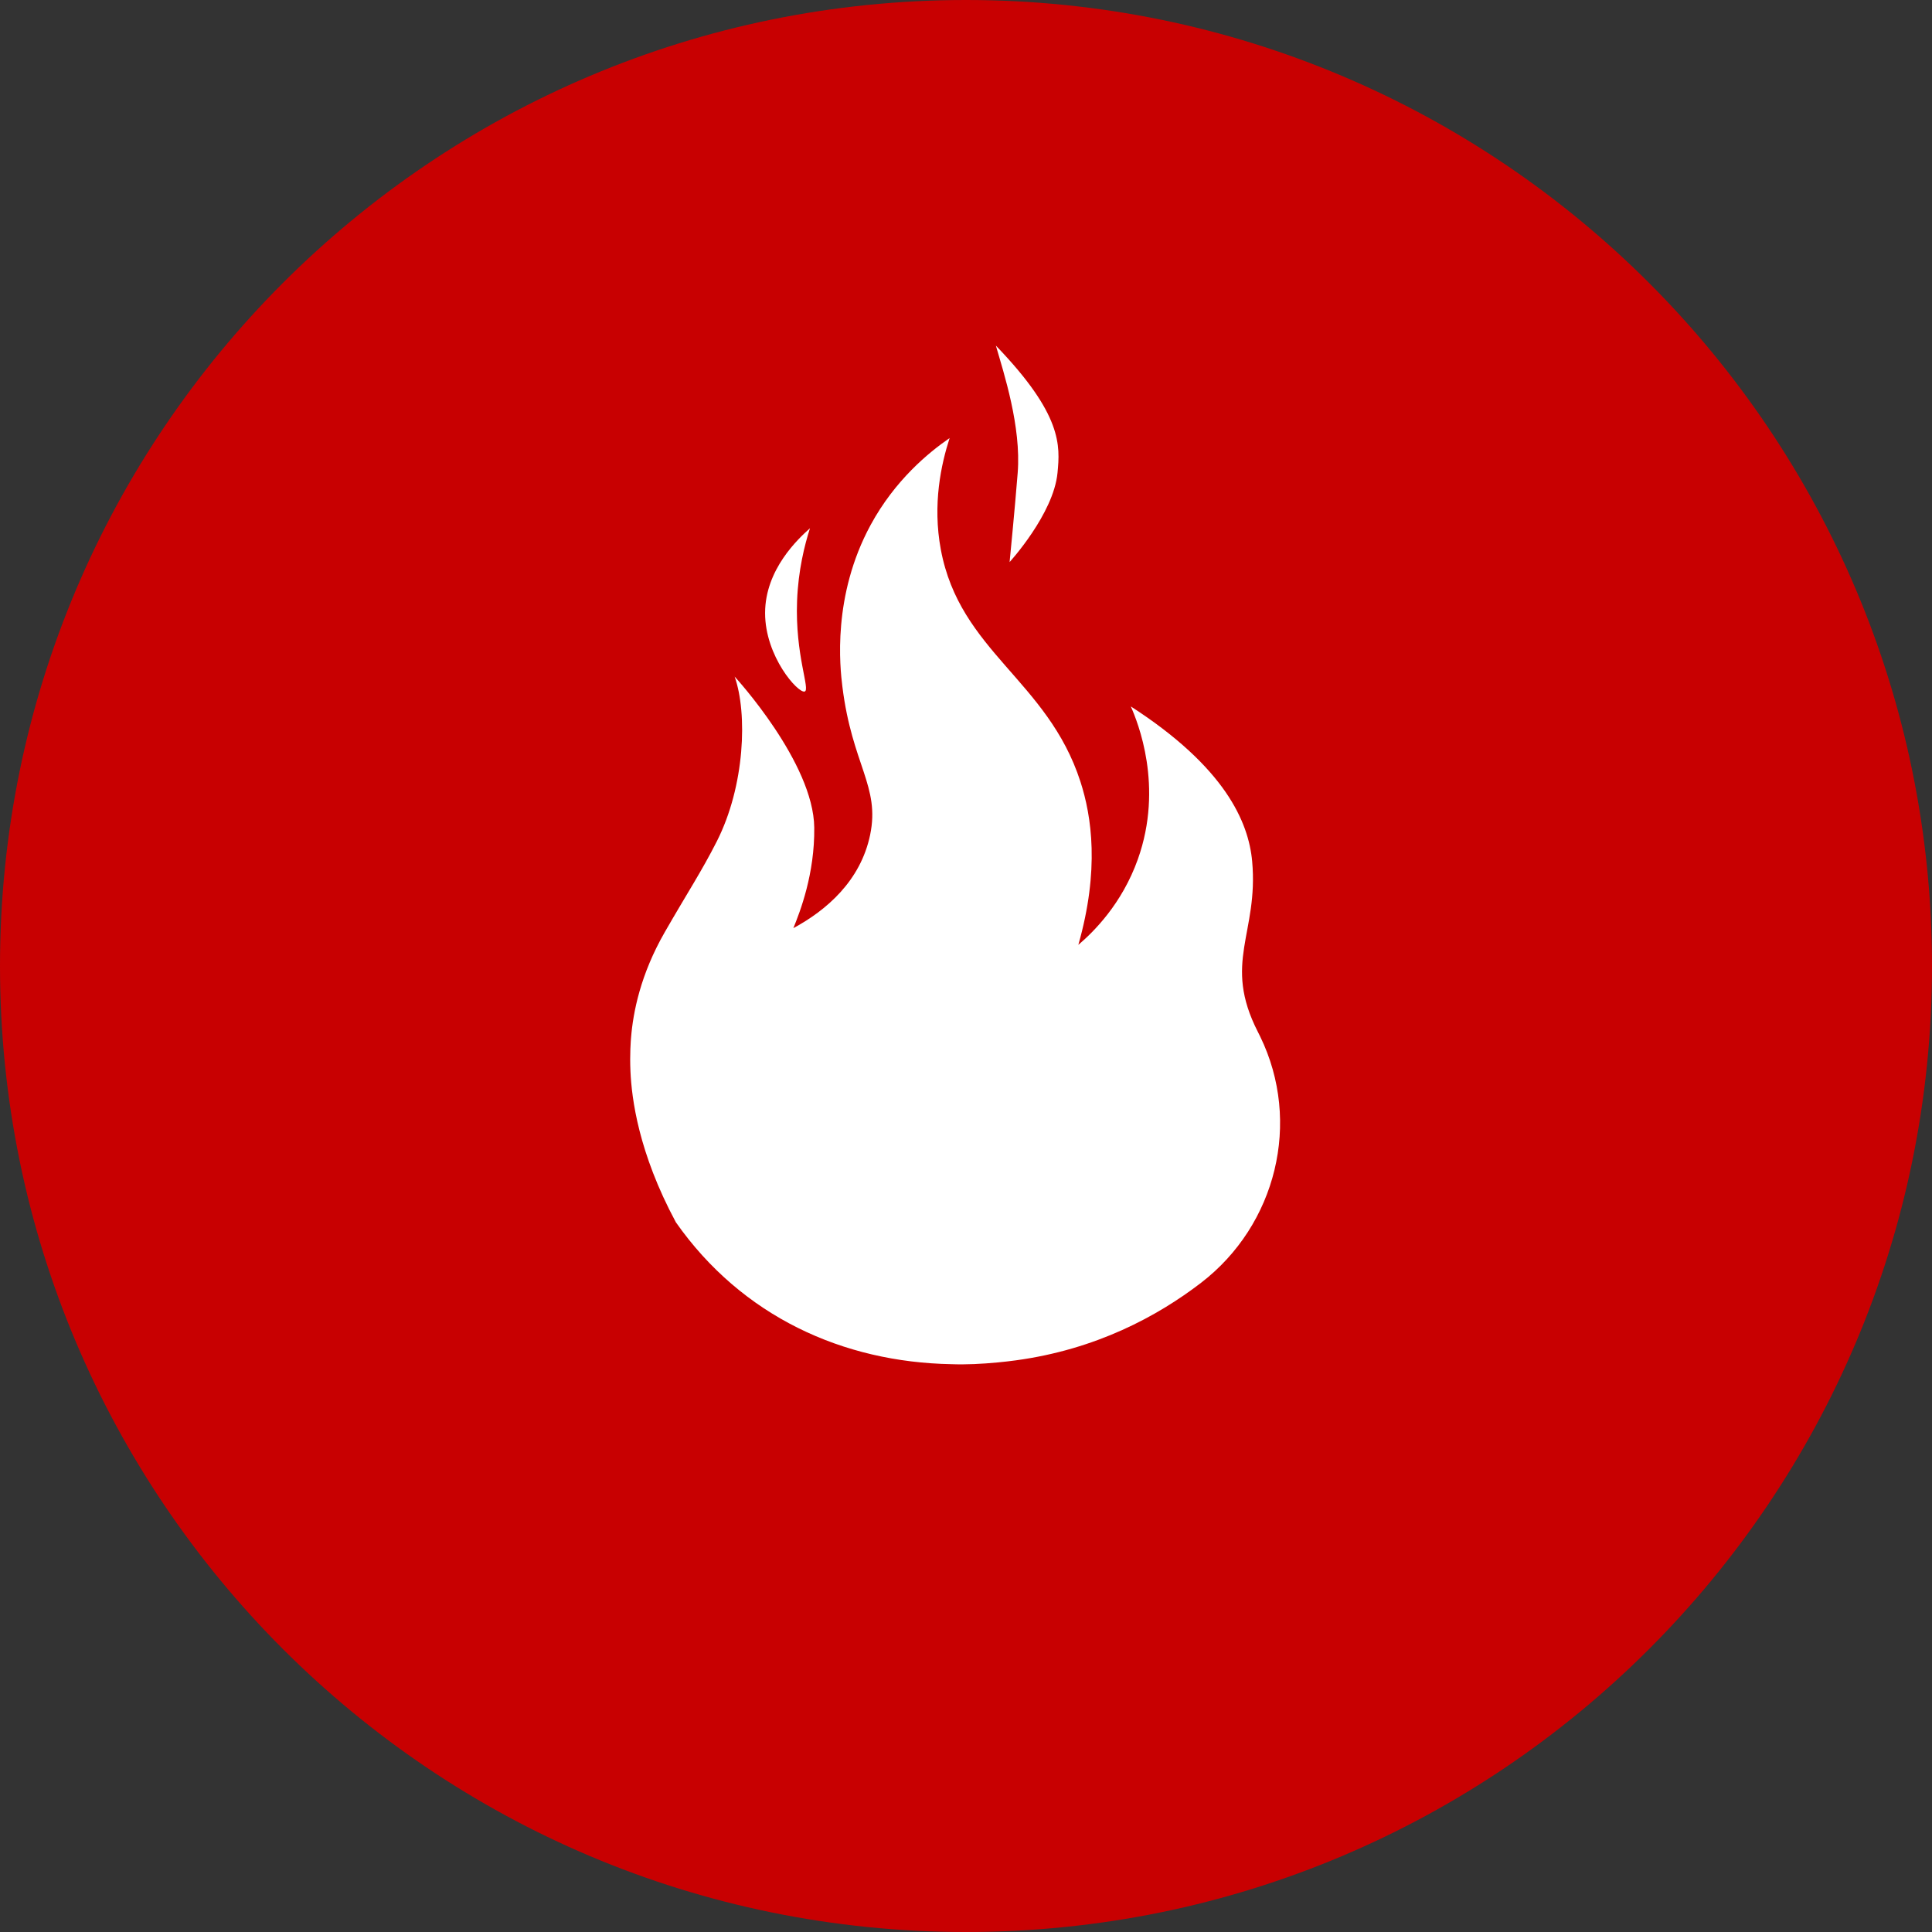 <svg xmlns="http://www.w3.org/2000/svg" xmlns:xlink="http://www.w3.org/1999/xlink" width="1080" zoomAndPan="magnify" viewBox="0 0 810 810" height="1080" preserveAspectRatio="xMidYMid meet" version="1.2"><rect x="0" y="0" width="810" height="810" fill="#333333" stroke="none"/><defs><clipPath id="1024bca8d5"><path d="M 405 0 C 181.324 0 0 181.324 0 405 C 0 628.676 181.324 810 405 810 C 628.676 810 810 628.676 810 405 C 810 181.324 628.676 0 405 0 Z M 405 0 "/></clipPath><clipPath id="8e78f9448d"><path d="M 264 183 L 537 183 L 537 572.398 L 264 572.398 Z M 264 183 "/></clipPath><clipPath id="e1cd089934"><path d="M 417 144.898 L 444 144.898 L 444 236 L 417 236 Z M 417 144.898 "/></clipPath></defs><g id="37e0b6ee9e"><g clip-rule="nonzero" clip-path="url(#1024bca8d5)"><rect x="0" width="810" y="0" height="810" style="fill:#c80001;fill-opacity:1;stroke:none;"/></g><g clip-rule="nonzero" clip-path="url(#8e78f9448d)"><path style=" stroke:none;fill-rule:nonzero;fill:#ffffff;fill-opacity:1;" d="M 503.562 537.809 C 485.227 551.902 459.406 565.785 425.93 570.328 C 423.402 570.672 420.883 570.961 418.359 571.199 C 411.566 571.844 405.012 572.172 398.879 571.938 C 353.457 571.113 311.121 551.988 283.371 512.461 C 267.609 483.129 264.844 460.52 264.324 449.227 C 263.992 441.898 264.473 436.285 264.562 435.121 C 265.438 424.312 268.516 408.57 278.691 390.836 C 288.293 374.105 294.004 365.59 300.512 352.777 C 312.355 329.441 313.43 299.082 308.008 283.668 C 308.504 284.207 341.066 319.758 341.379 346.961 C 341.602 366.375 335.465 382.148 332.625 389.125 C 346.48 381.656 360.801 369.301 364.805 350.031 C 369.051 329.613 357.258 320.758 353.176 287.891 C 352.156 279.742 348.848 249.863 365.023 220.074 C 375.27 201.219 389.344 189.723 398.137 183.652 C 394.605 194.559 390.887 211.34 394.445 230.402 C 402.434 273.207 439.203 285.152 452.969 327.691 C 457.703 342.324 461.043 364.688 452.098 396.137 C 458.512 390.676 470.355 379 477.043 360.262 C 487.98 329.59 476.973 302.684 474.098 296.176 C 513.551 321.629 523.48 344.566 524.977 361.148 C 527.703 391.414 512.445 403.434 527.375 432.637 C 527.711 433.297 528.043 433.957 528.359 434.613 C 545.766 470.398 535.109 513.559 503.562 537.809 Z M 503.562 537.809 "/></g><g clip-rule="nonzero" clip-path="url(#e1cd089934)"><path style=" stroke:none;fill-rule:nonzero;fill:#ffffff;fill-opacity:1;" d="M 423.281 235.648 C 423.281 235.648 441.723 215.492 443.367 198.23 C 444.457 186.789 445.469 173.902 417.523 144.898 C 420.891 156.559 428.195 178.848 426.672 198.246 C 425.484 213.332 423.281 235.648 423.281 235.648 Z M 423.281 235.648 "/></g><path style=" stroke:none;fill-rule:nonzero;fill:#ffffff;fill-opacity:1;" d="M 337.344 289.926 C 339.859 289.191 333.293 274.824 334.18 251.887 C 334.68 238.977 337.34 228.477 339.59 221.465 C 334.754 225.781 320.805 238.664 320.77 256.965 C 320.734 275.242 334.602 290.723 337.344 289.926 Z M 337.344 289.926 "/></g></svg>